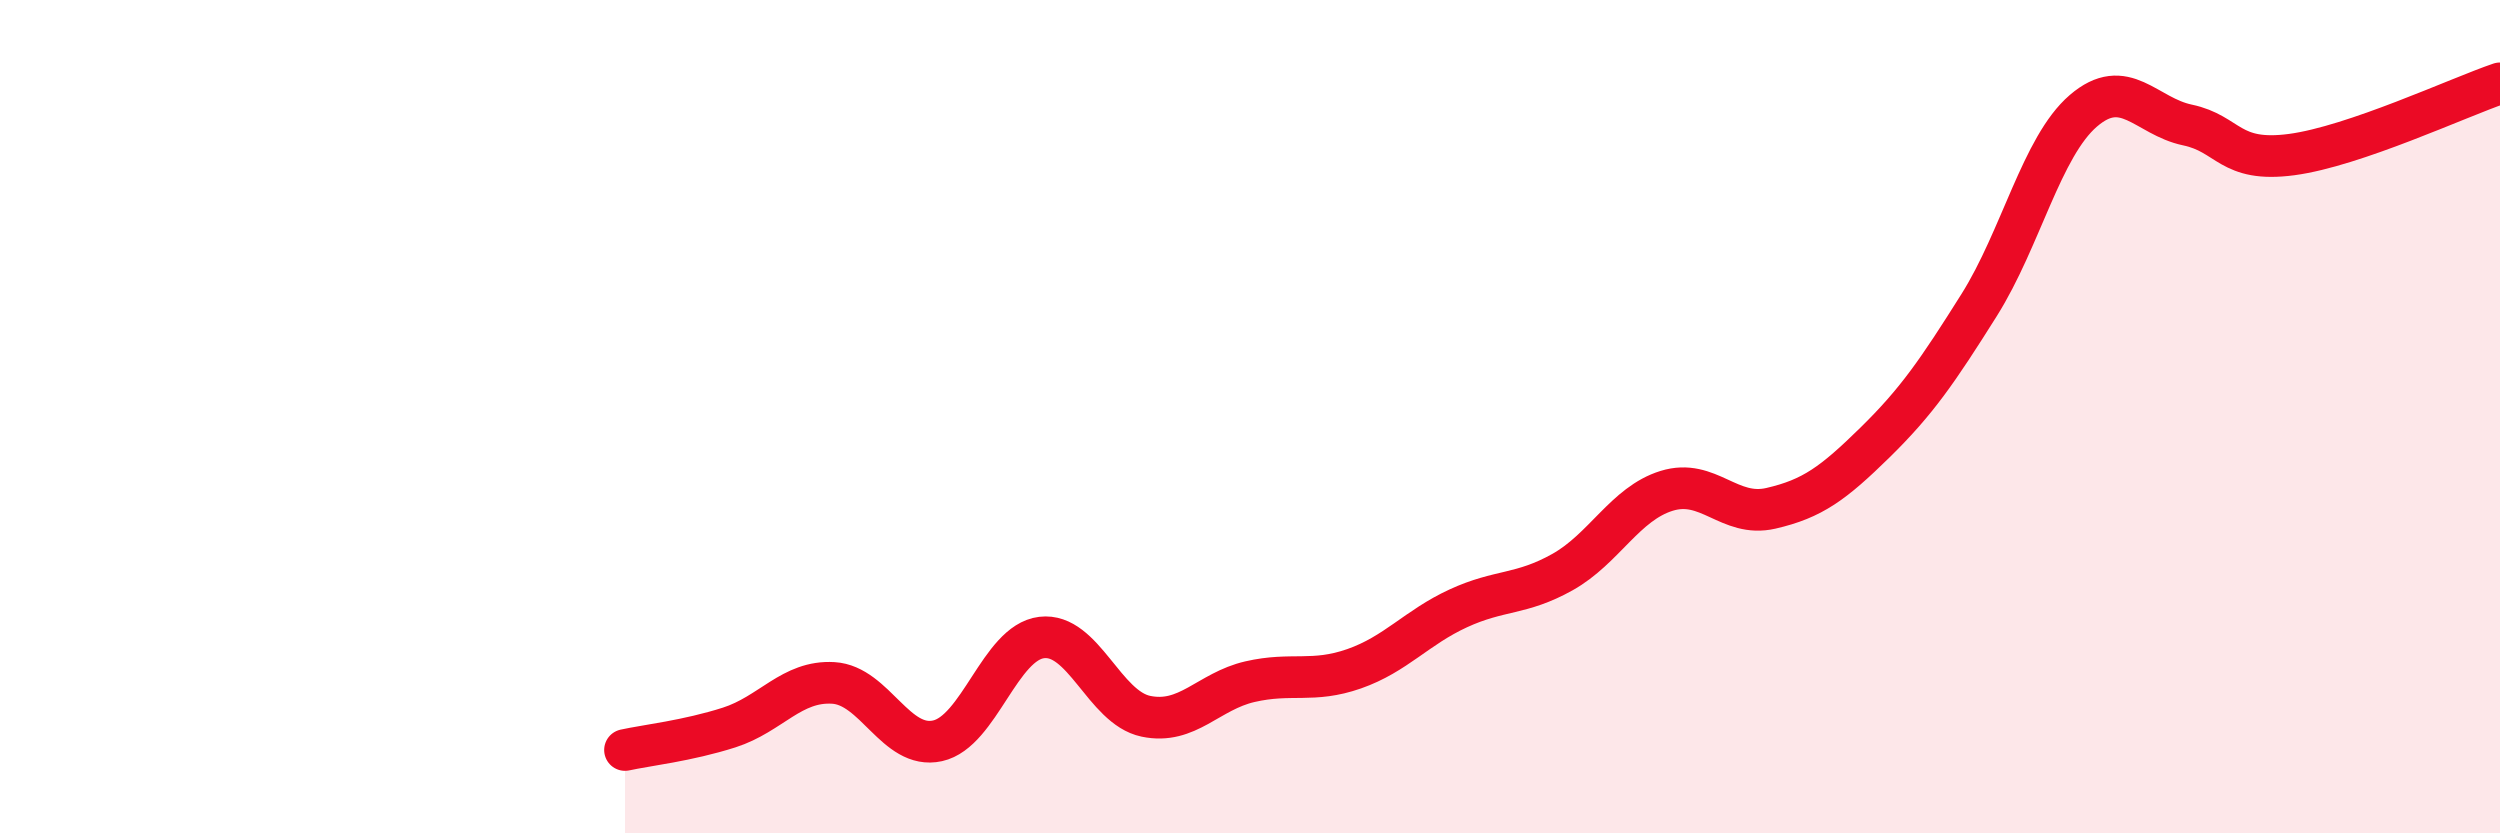 
    <svg width="60" height="20" viewBox="0 0 60 20" xmlns="http://www.w3.org/2000/svg">
      <path
        d="M 15,18 C 15.5,17.89 16.5,17.78 17.5,17.46 C 18.5,17.14 19,16.33 20,16.39 C 21,16.45 21.5,18 22.5,17.78 C 23.5,17.56 24,15.42 25,15.3 C 26,15.18 26.5,16.98 27.5,17.19 C 28.5,17.4 29,16.59 30,16.36 C 31,16.13 31.5,16.4 32.5,16.05 C 33.5,15.7 34,15.06 35,14.6 C 36,14.14 36.5,14.29 37.5,13.73 C 38.5,13.17 39,12.09 40,11.78 C 41,11.47 41.5,12.43 42.5,12.2 C 43.5,11.97 44,11.6 45,10.62 C 46,9.64 46.5,8.91 47.5,7.32 C 48.5,5.73 49,3.52 50,2.66 C 51,1.8 51.5,2.79 52.5,3 C 53.5,3.21 53.5,3.91 55,3.71 C 56.5,3.51 59,2.34 60,2L60 20L15 20Z"
        fill="#EB0A25"
        opacity="0.1"
        stroke-linecap="round"
        stroke-linejoin="round"
      />
      <path
        d="M 15,18 C 15.5,17.89 16.5,17.78 17.5,17.46 C 18.5,17.14 19,16.33 20,16.39 C 21,16.45 21.5,18 22.5,17.78 C 23.5,17.56 24,15.42 25,15.3 C 26,15.18 26.5,16.98 27.5,17.19 C 28.5,17.4 29,16.59 30,16.36 C 31,16.13 31.5,16.4 32.5,16.05 C 33.5,15.7 34,15.06 35,14.6 C 36,14.14 36.5,14.29 37.5,13.73 C 38.5,13.17 39,12.09 40,11.78 C 41,11.47 41.5,12.43 42.5,12.2 C 43.5,11.97 44,11.6 45,10.62 C 46,9.64 46.5,8.91 47.5,7.32 C 48.5,5.73 49,3.52 50,2.66 C 51,1.8 51.5,2.79 52.5,3 C 53.5,3.21 53.5,3.91 55,3.71 C 56.5,3.51 59,2.34 60,2"
        stroke="#EB0A25"
        stroke-width="1"
        fill="none"
        stroke-linecap="round"
        stroke-linejoin="round"
      />
    </svg>
  